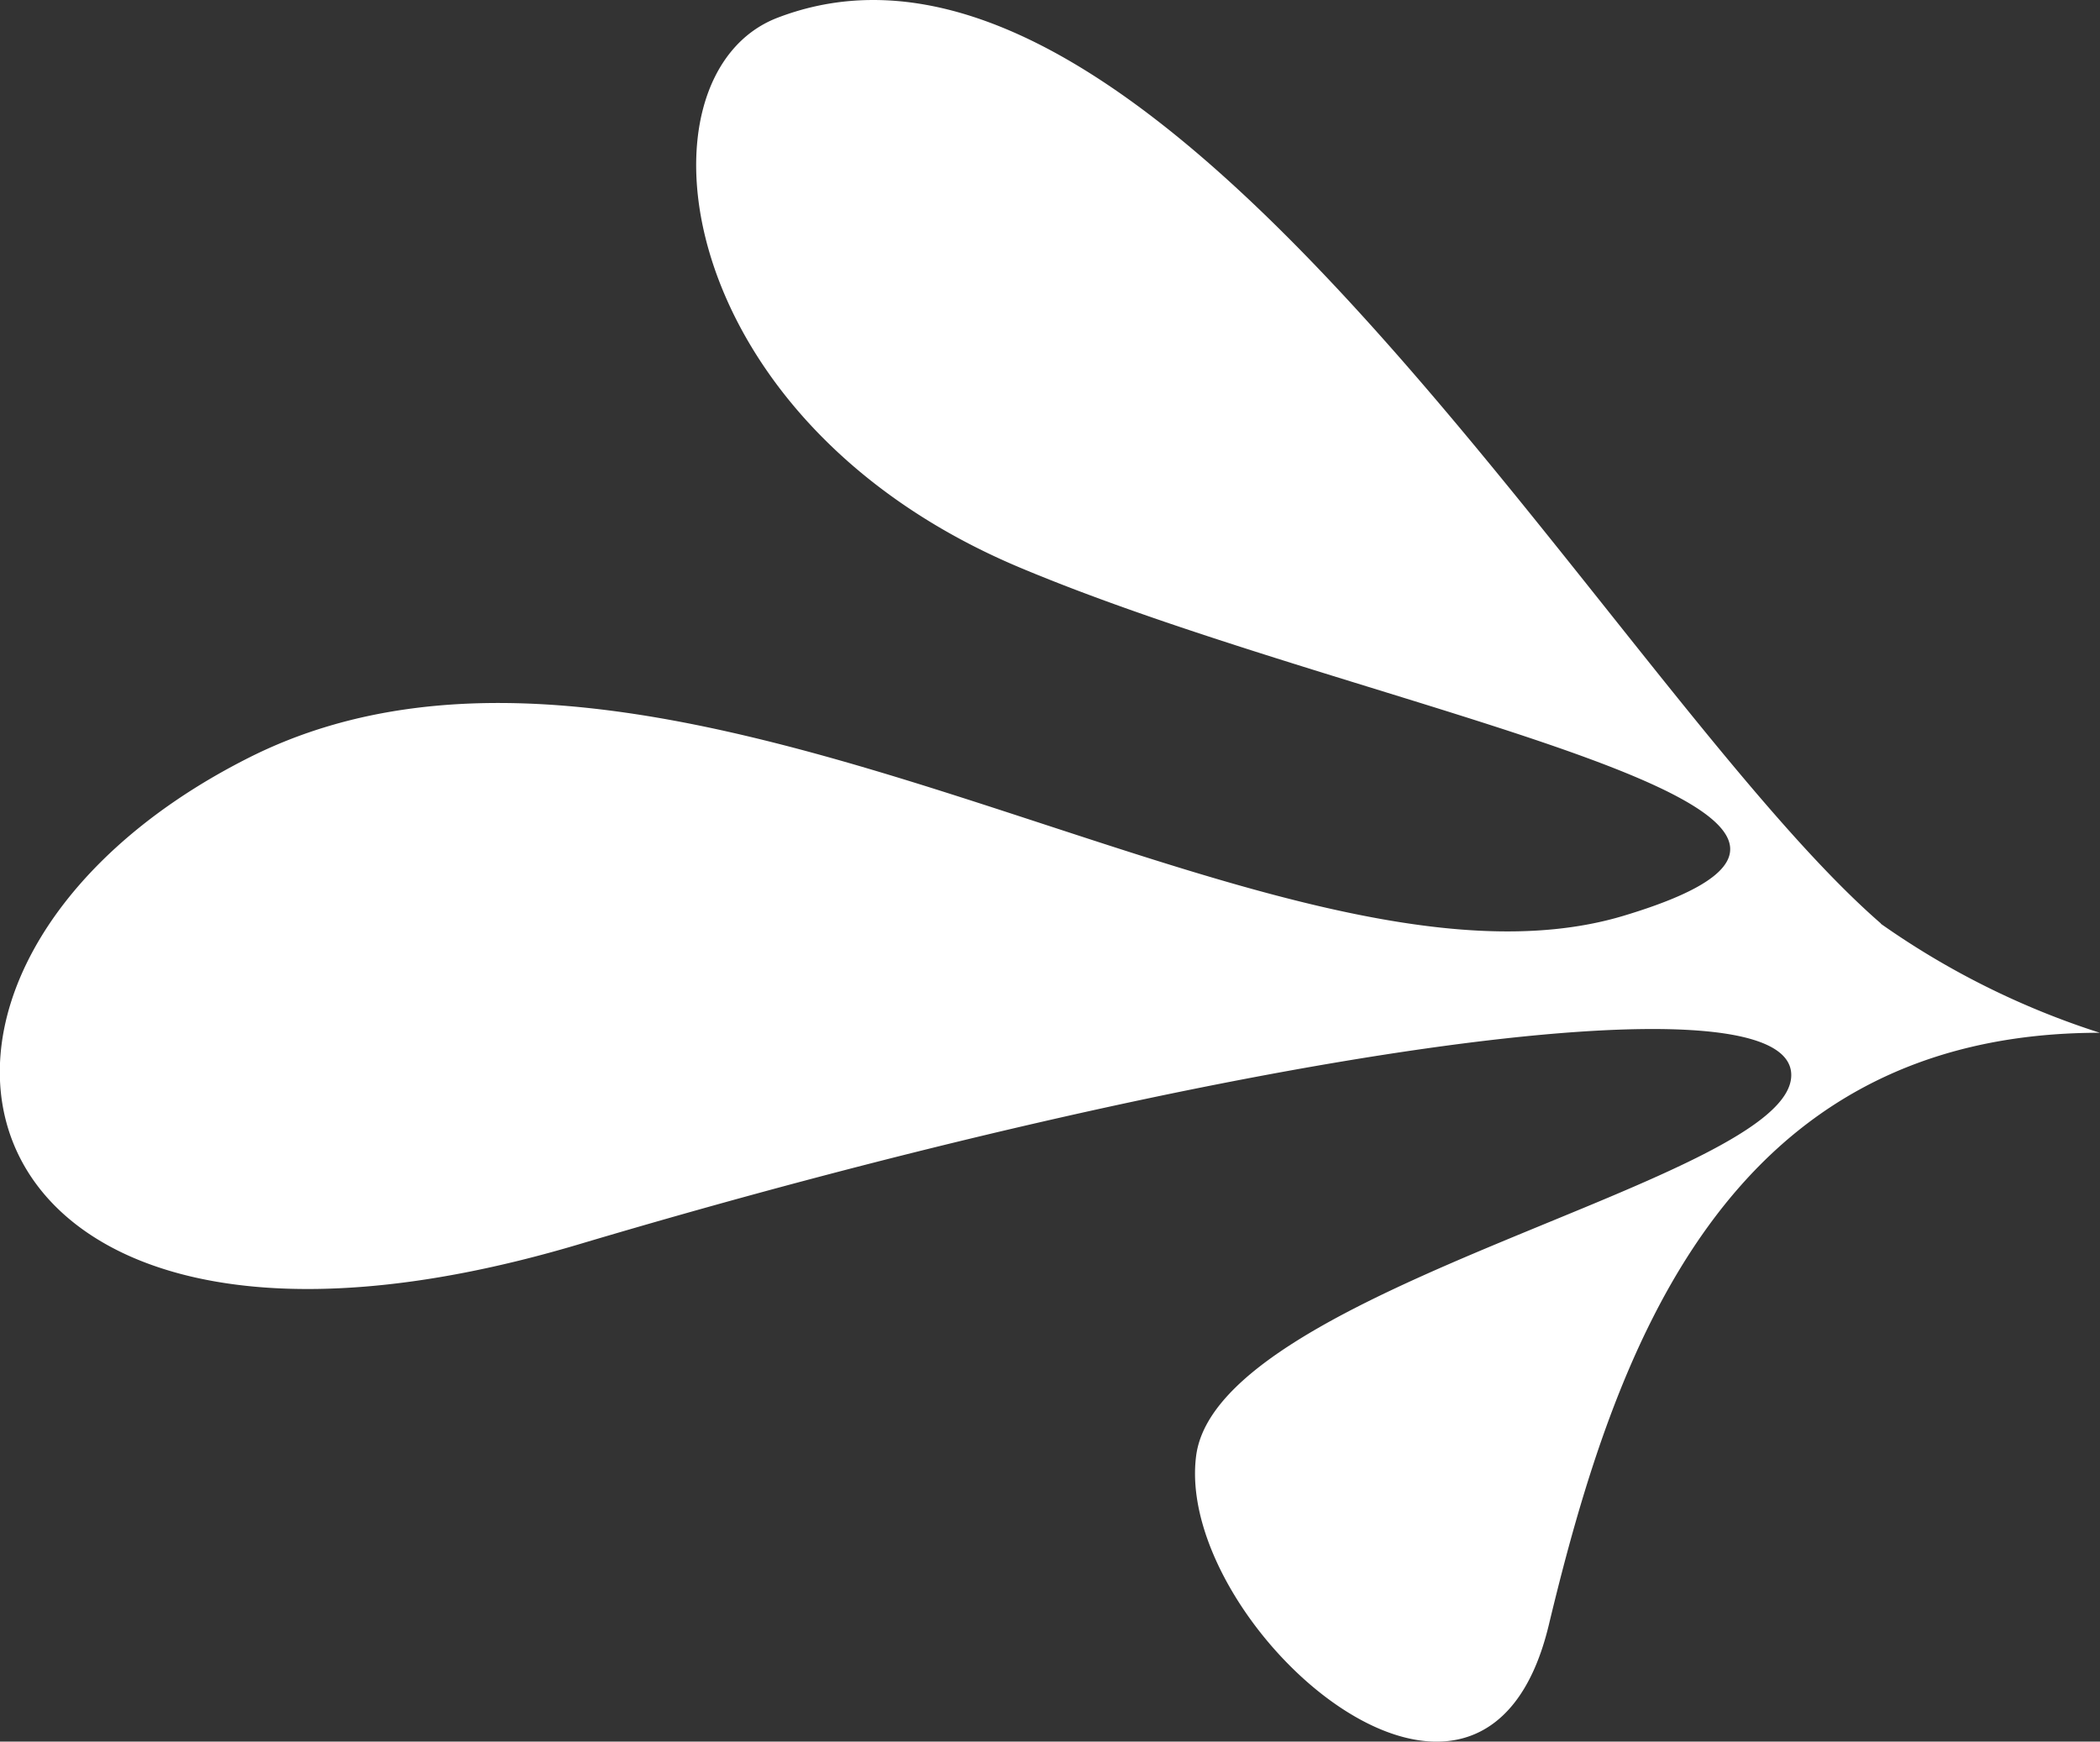 <?xml version="1.0" encoding="UTF-8"?>
<svg xmlns="http://www.w3.org/2000/svg" width="52.007" height="43.135" viewBox="0 0 52.007 43.135">
  <rect x="0" y="0" width="52.007" height="43.135" fill="#333333" stroke="none"/>
  <path id="Tracé_79327" data-name="Tracé 79327" d="M46.584,38.679c-6.66-5.779-17.774-26.1-27.327-22.436-3.654,1.4-2.729,9.951,6,13.618s23.679,6.007,14.946,8.626-23.68-9.15-34.05-3.912-7.642,16.76,8.188,12.046,30.02-6.809,30.02-4.19-14.191,5.237-14.738,9.428,7.1,11,8.734,4.19,4.366-14.666,13.645-14.666a19.963,19.963,0,0,1-5.423-2.7" transform="translate(0 -15.804)" fill="#fff"></path>
</svg>
